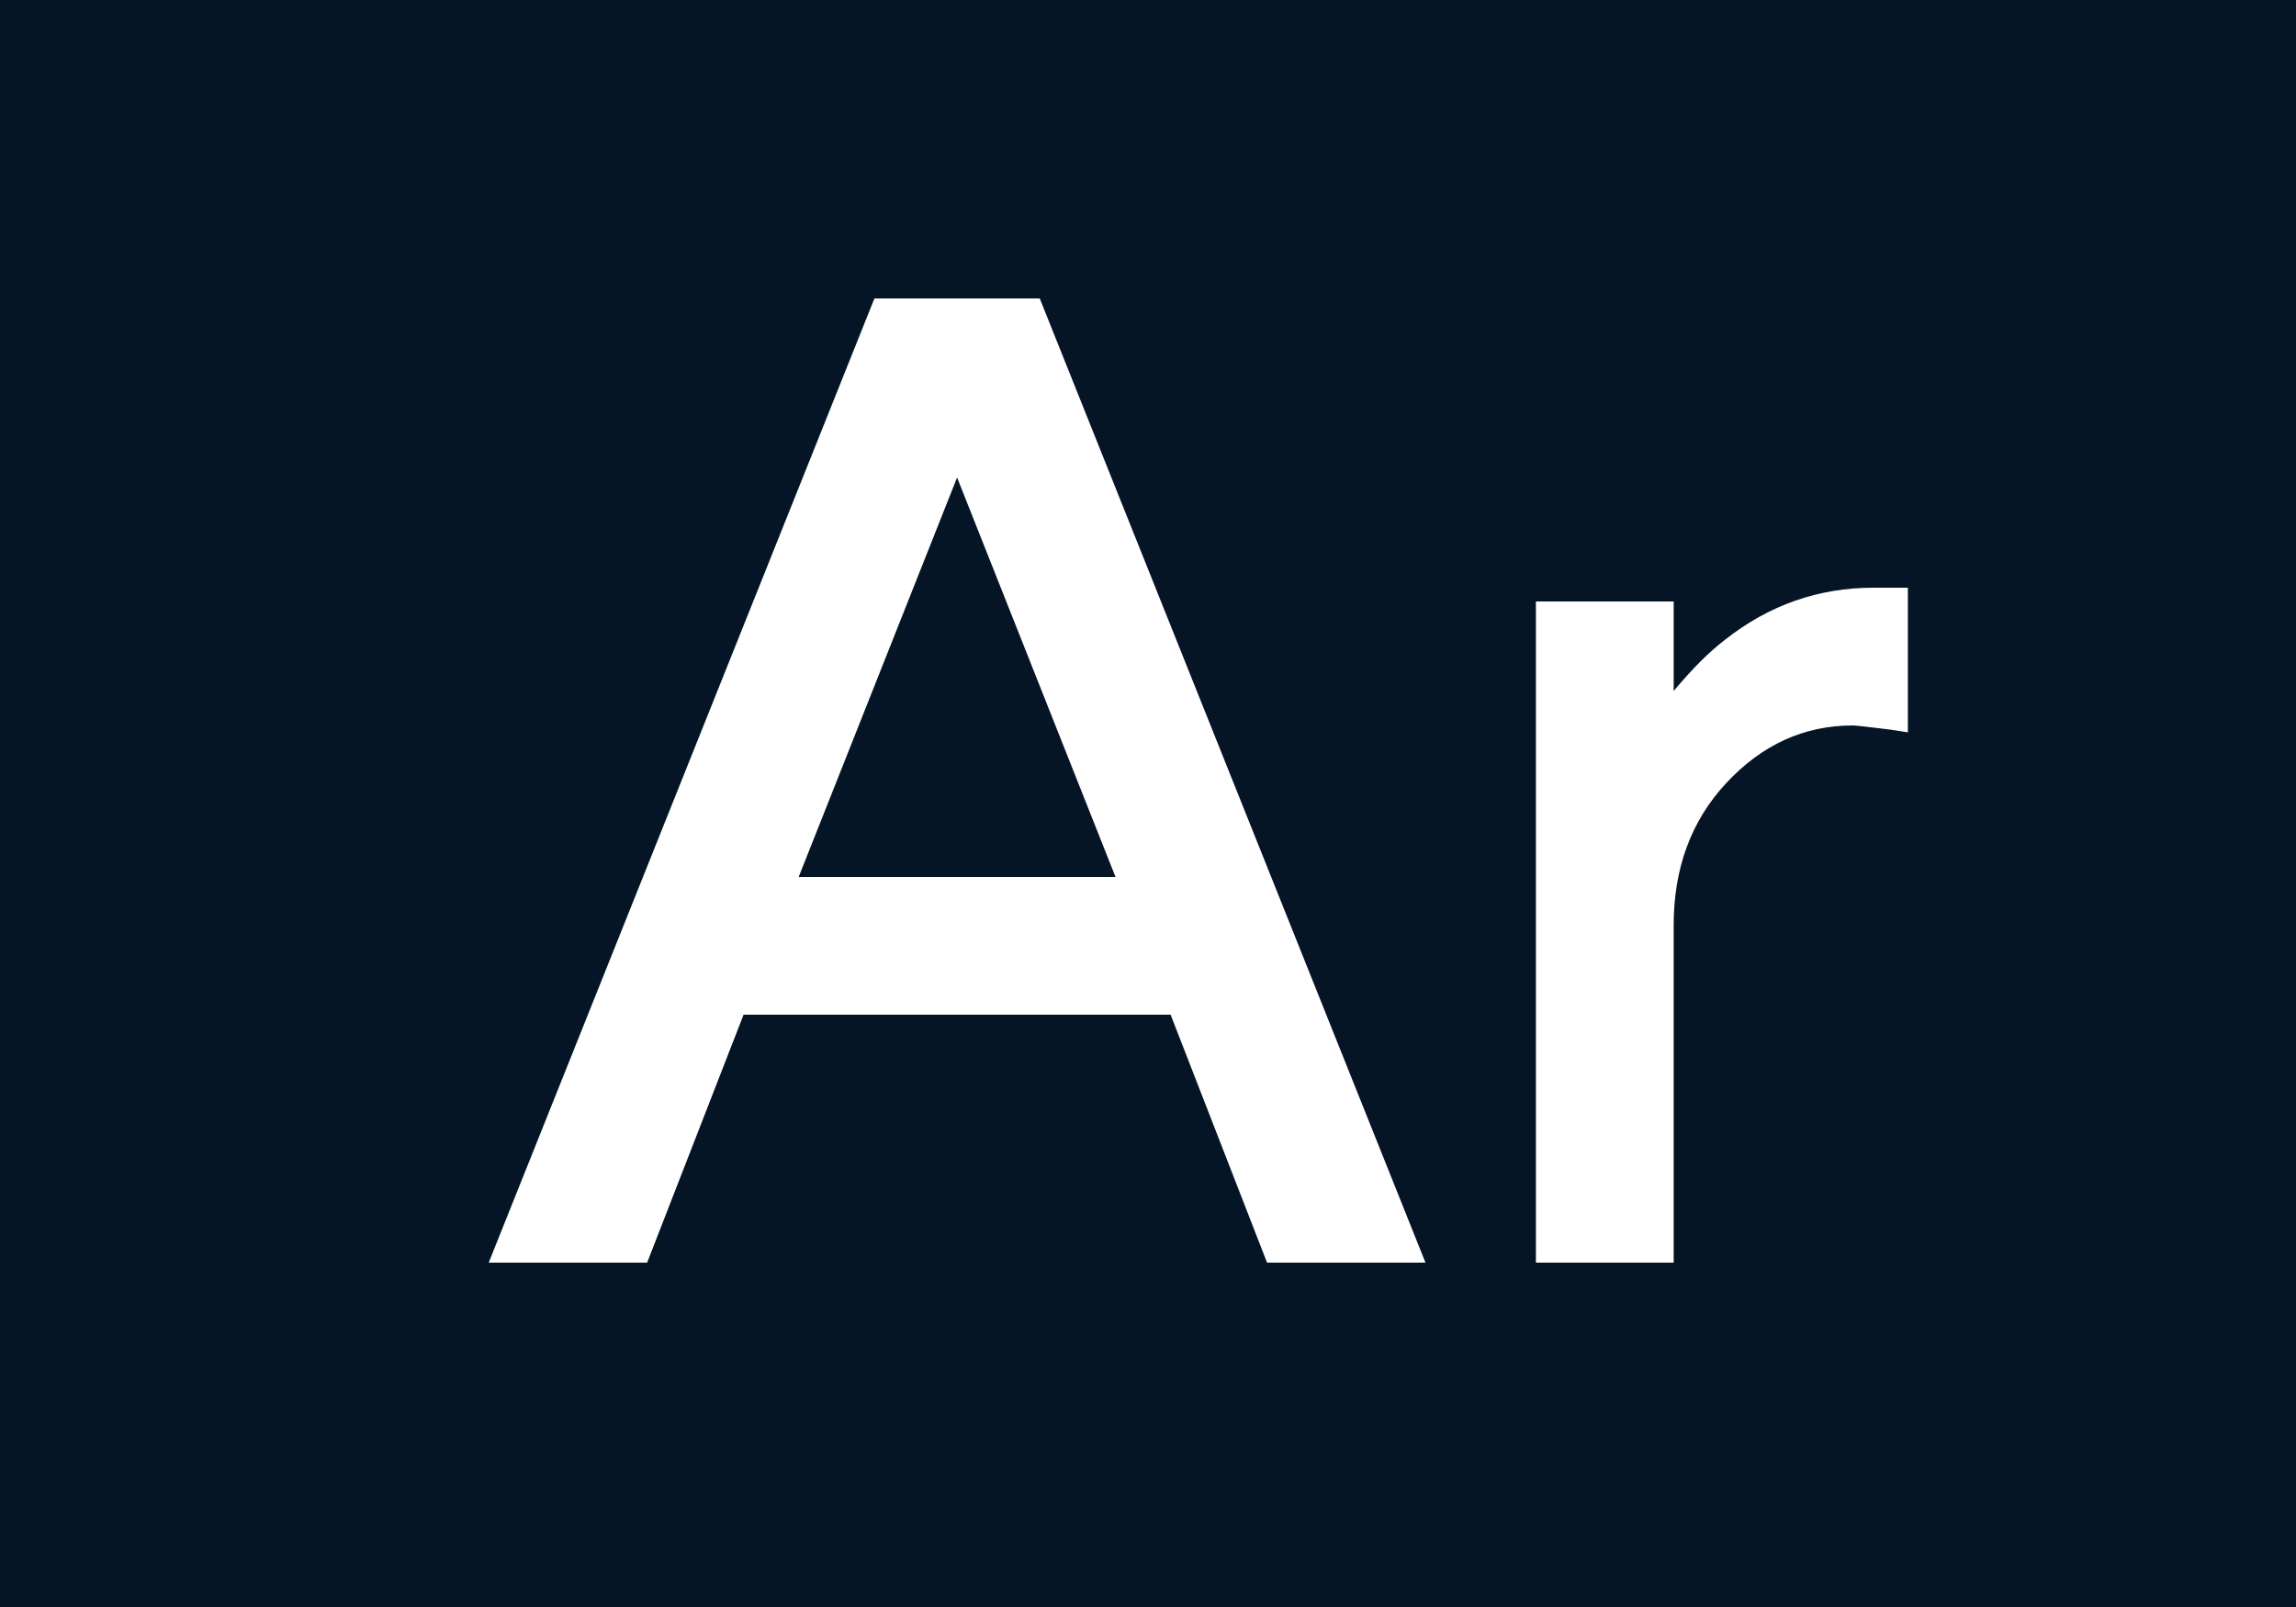 <?xml version="1.0" encoding="UTF-8"?> <svg xmlns="http://www.w3.org/2000/svg" width="20" height="14" viewBox="0 0 20 14" fill="none"><rect x="0" y="0" width="20" height="14" fill="#808080" stroke="none"/><g clip-path="url(#clip0_160_1318)"><rect x="-4" width="28" height="14" fill="#051526"></rect><path d="M4.257 11L7.617 2.6H9.057L12.417 11H11.037L10.197 8.84H6.477L5.637 11H4.257ZM6.957 7.64H9.717L8.337 4.16L6.957 7.64ZM13.379 11V5.24H14.579V6.02C14.739 5.828 14.887 5.68 15.023 5.576C15.407 5.272 15.839 5.12 16.319 5.12H16.619V6.38L16.463 6.356C16.271 6.332 16.163 6.32 16.139 6.32C15.715 6.32 15.347 6.488 15.035 6.824C14.731 7.152 14.579 7.564 14.579 8.06V11H13.379Z" fill="white"></path></g><defs><clipPath id="clip0_160_1318"><rect width="20" height="14" fill="white"></rect></clipPath></defs></svg> 